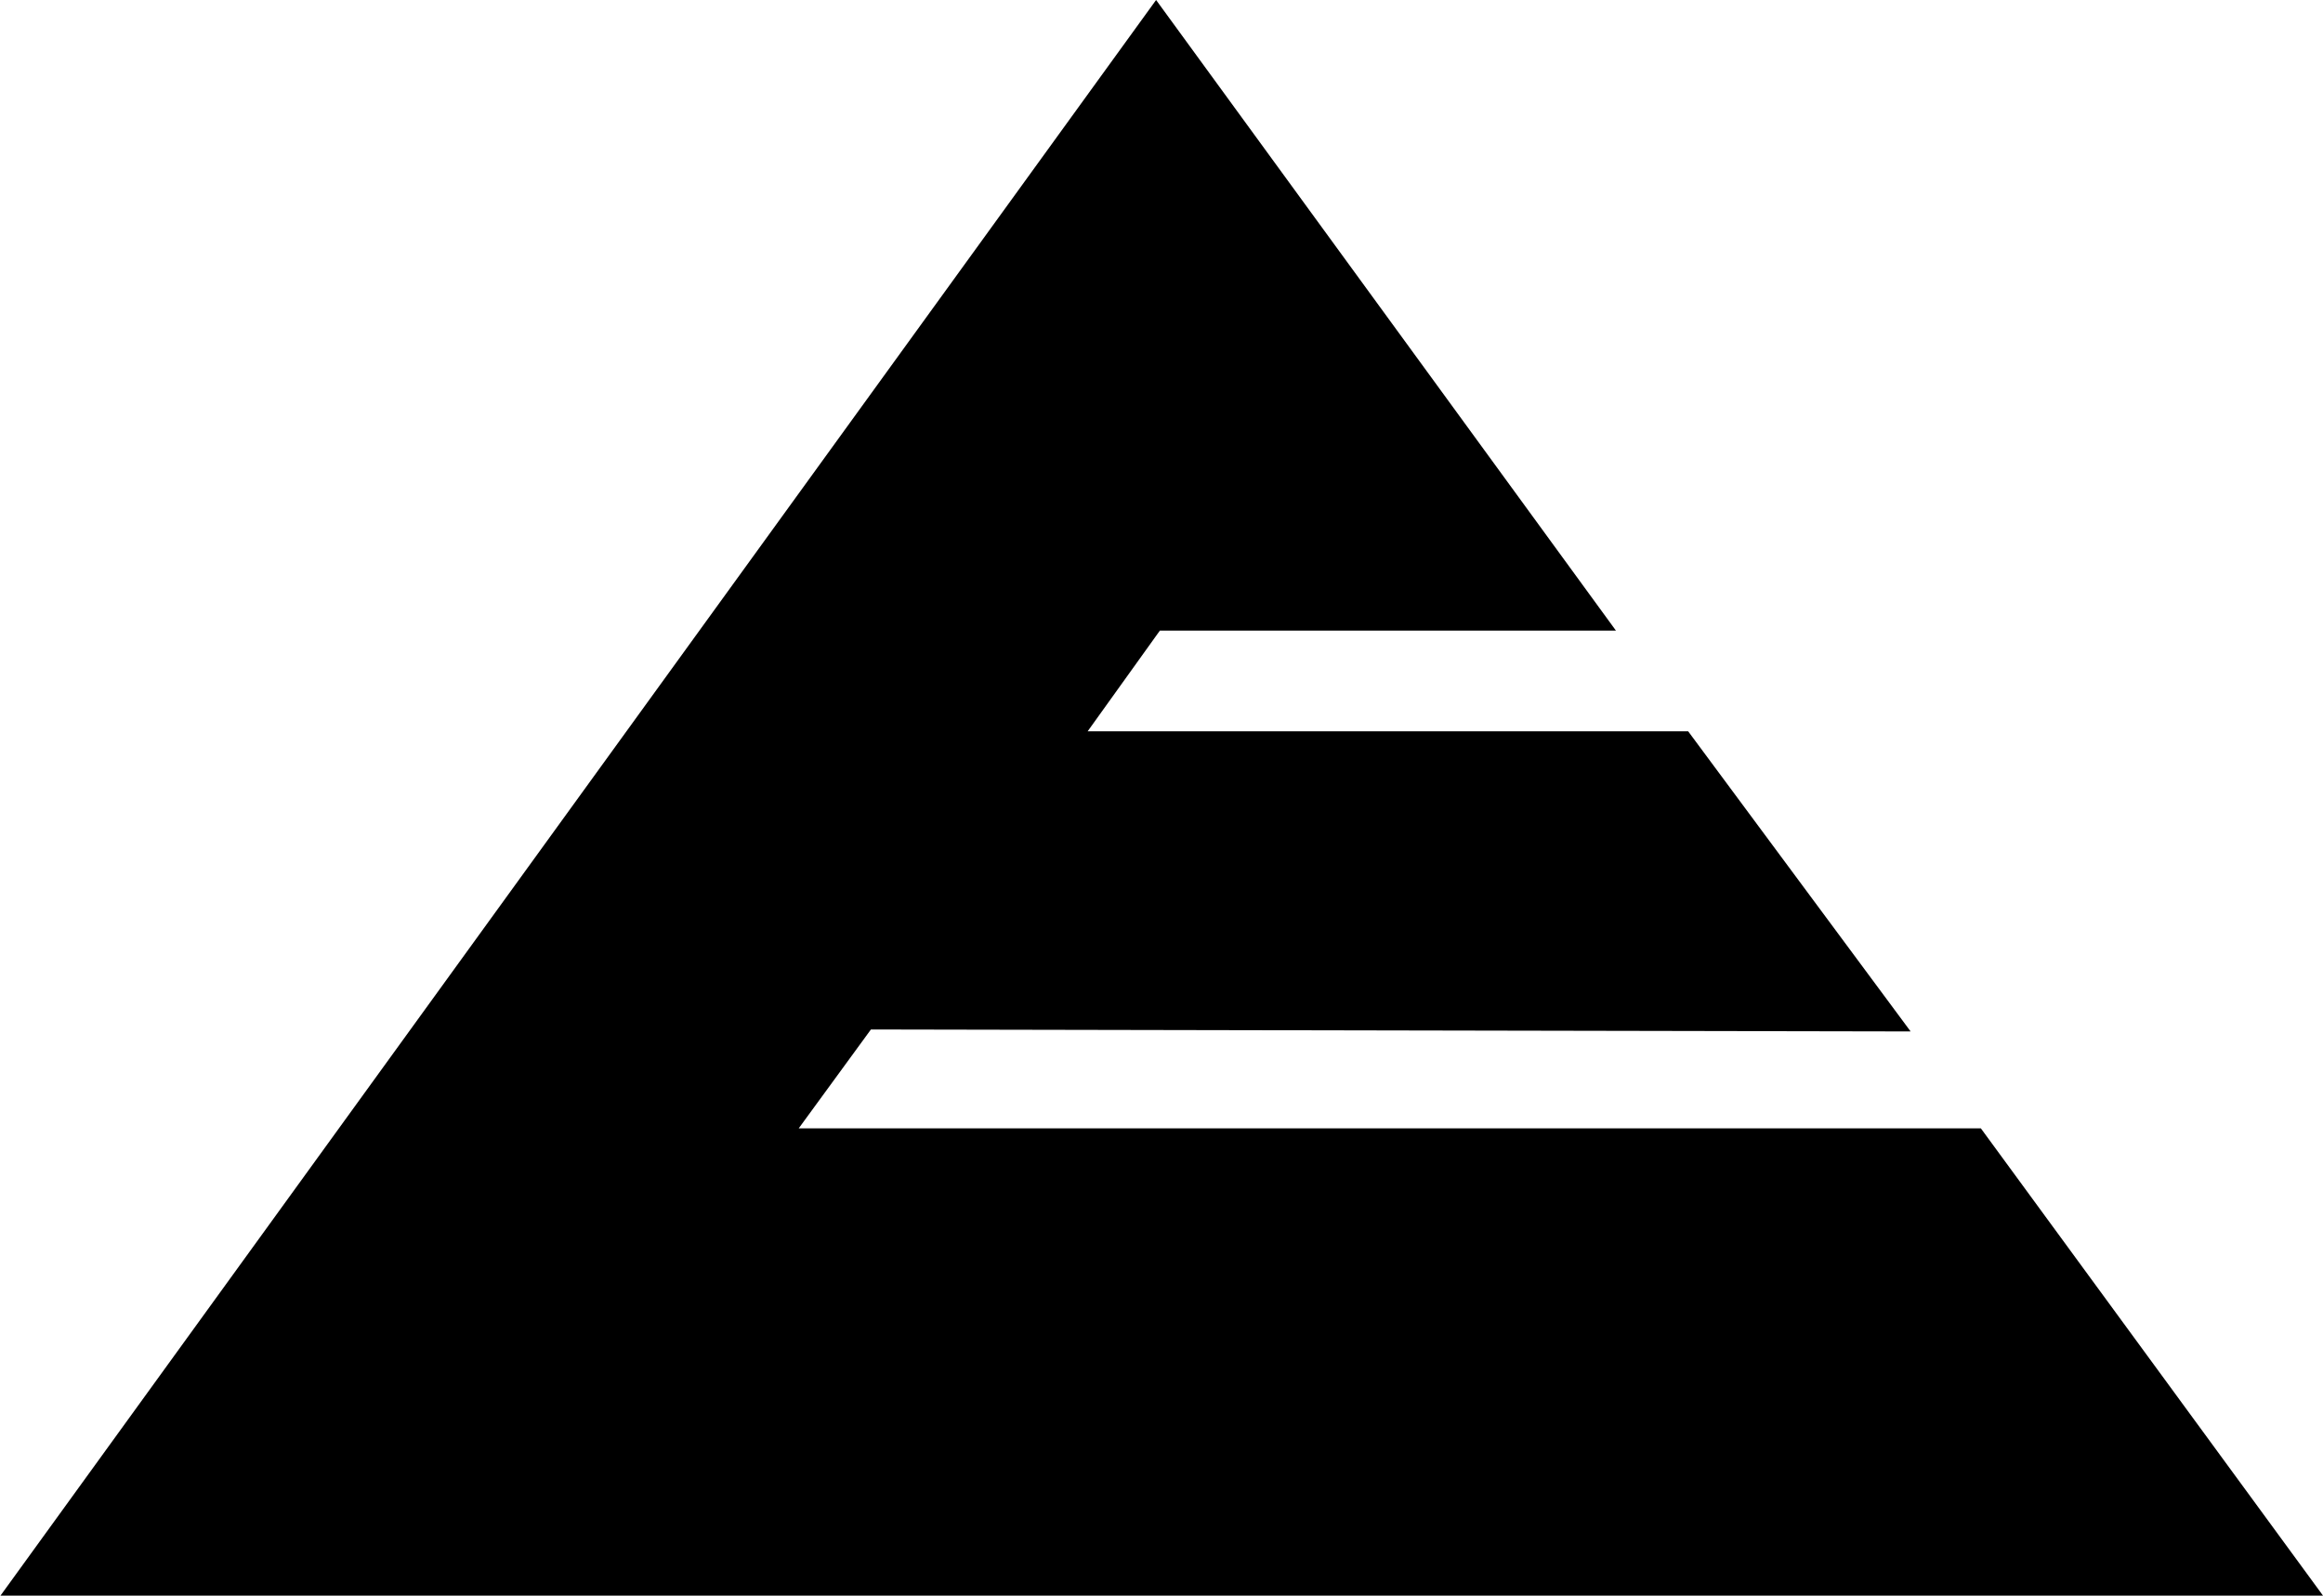 <svg version="1.2" xmlns="http://www.w3.org/2000/svg" viewBox="0 0 1419 975" width="1419" height="975">
	<title>EMBASSY</title>
	<style>
		.s0 { fill: #000000 } 
	</style>
	<g id="Clip-Path: Page 1">
		<g id="Page 1">
			<path id="Path 10" class="s0" d="m1210 689.4h-722.1l44.1-60.4 635.1 1.2-135.9-183.4h-366.8l44.1-61.5h278.6l-280.9-385.3-705.9 974.9h1418.7z"/>
		</g>
	</g>
</svg>